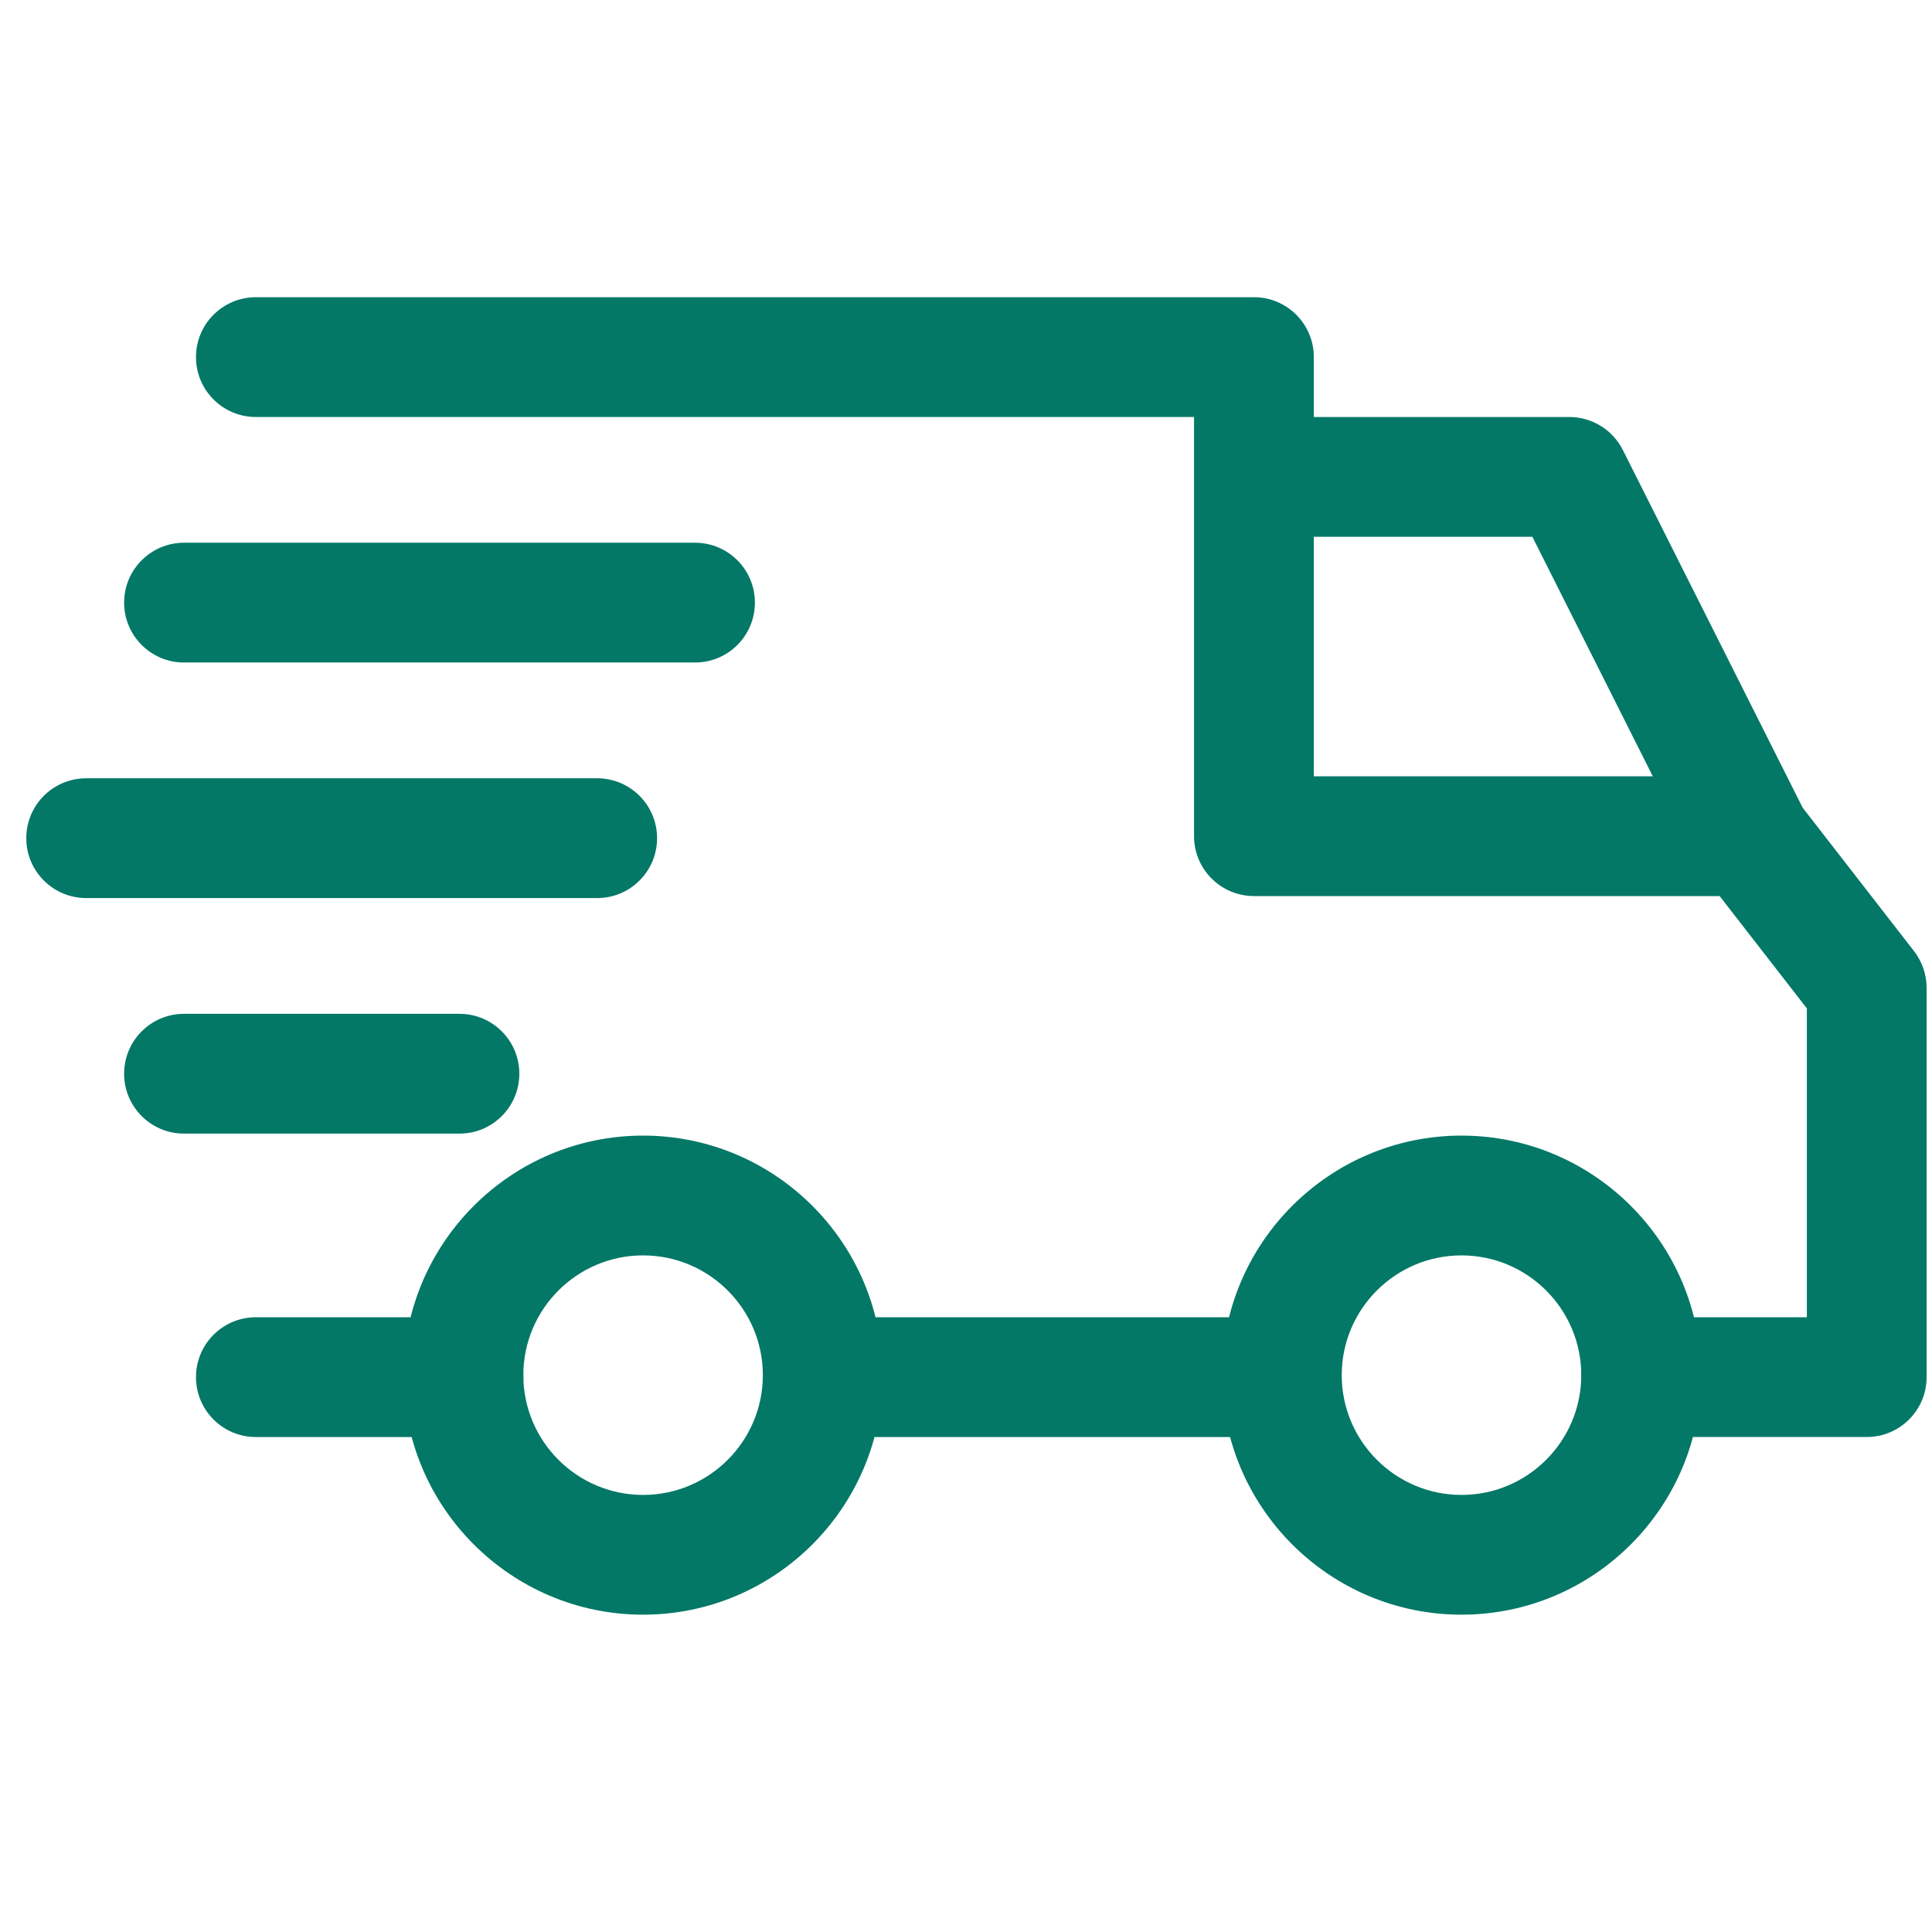 <?xml version="1.0" encoding="UTF-8"?>
<svg xmlns="http://www.w3.org/2000/svg" width="61" height="61" viewBox="0 0 61 61" fill="none">
  <g clip-path="url(#clip0_204_879)">
    <path d="M46.145 35.855C41.974 35.855 38.582 39.248 38.582 43.418C38.582 47.588 41.974 50.981 46.145 50.981C50.316 50.981 53.708 47.588 53.708 43.418C53.708 39.248 50.315 35.855 46.145 35.855ZM46.145 47.2C44.059 47.2 42.363 45.504 42.363 43.418C42.363 41.333 44.059 39.637 46.145 39.637C48.23 39.637 49.926 41.333 49.926 43.418C49.926 45.504 48.23 47.2 46.145 47.2ZM20.304 35.855C16.134 35.855 12.741 39.248 12.741 43.418C12.741 47.588 16.134 50.981 20.304 50.981C24.475 50.981 27.867 47.588 27.867 43.418C27.867 39.248 24.475 35.855 20.304 35.855ZM20.304 47.2C18.219 47.2 16.523 45.504 16.523 43.418C16.523 41.333 18.219 39.637 20.304 39.637C22.389 39.637 24.086 41.333 24.086 43.418C24.086 45.504 22.39 47.2 20.304 47.2ZM51.238 14.207C51.08 13.894 50.839 13.631 50.54 13.447C50.242 13.263 49.898 13.166 49.548 13.166H39.59V16.948H48.382L53.531 27.188L56.91 25.489L51.238 14.207Z" fill="#037867"></path>
    <path d="M26.166 41.59H40.473V45.372H26.166V41.59ZM14.633 41.59H8.078C7.034 41.59 6.188 42.437 6.188 43.481C6.188 44.525 7.034 45.372 8.078 45.372H14.633C15.677 45.372 16.524 44.525 16.524 43.481C16.524 42.437 15.677 41.59 14.633 41.59ZM60.433 30.031L56.714 25.241C56.538 25.014 56.311 24.829 56.053 24.703C55.794 24.576 55.509 24.51 55.221 24.51H41.482V11.275C41.482 10.231 40.635 9.384 39.591 9.384H8.078C7.034 9.384 6.188 10.231 6.188 11.275C6.188 12.319 7.034 13.166 8.078 13.166H37.7V26.401C37.7 27.445 38.547 28.292 39.591 28.292H54.295L57.049 31.839V41.59H51.818C50.773 41.59 49.927 42.436 49.927 43.481C49.927 44.525 50.773 45.371 51.818 45.371H58.94C59.984 45.371 60.83 44.525 60.83 43.481V31.191C60.83 30.771 60.69 30.363 60.433 30.031ZM14.507 32.01H5.809C4.765 32.01 3.919 32.857 3.919 33.901C3.919 34.945 4.765 35.792 5.809 35.792H14.507C15.551 35.792 16.397 34.945 16.397 33.901C16.398 32.857 15.551 32.01 14.507 32.01ZM18.855 24.573H2.721C1.677 24.573 0.83 25.42 0.83 26.464C0.83 27.509 1.677 28.355 2.721 28.355H18.855C19.9 28.355 20.746 27.508 20.746 26.464C20.746 25.42 19.9 24.573 18.855 24.573Z" fill="#037867"></path>
    <path d="M21.945 17.136H5.81C4.766 17.136 3.919 17.983 3.919 19.027C3.919 20.071 4.766 20.918 5.81 20.918H21.945C22.989 20.918 23.835 20.071 23.835 19.027C23.835 17.983 22.989 17.136 21.945 17.136Z" fill="#037867"></path>
  </g>
  <defs>
    <clipPath id="clip0_204_879">
      <rect width="60" height="60" fill="white" transform="translate(0.83 0.183)"></rect>
    </clipPath>
  </defs>
</svg>
